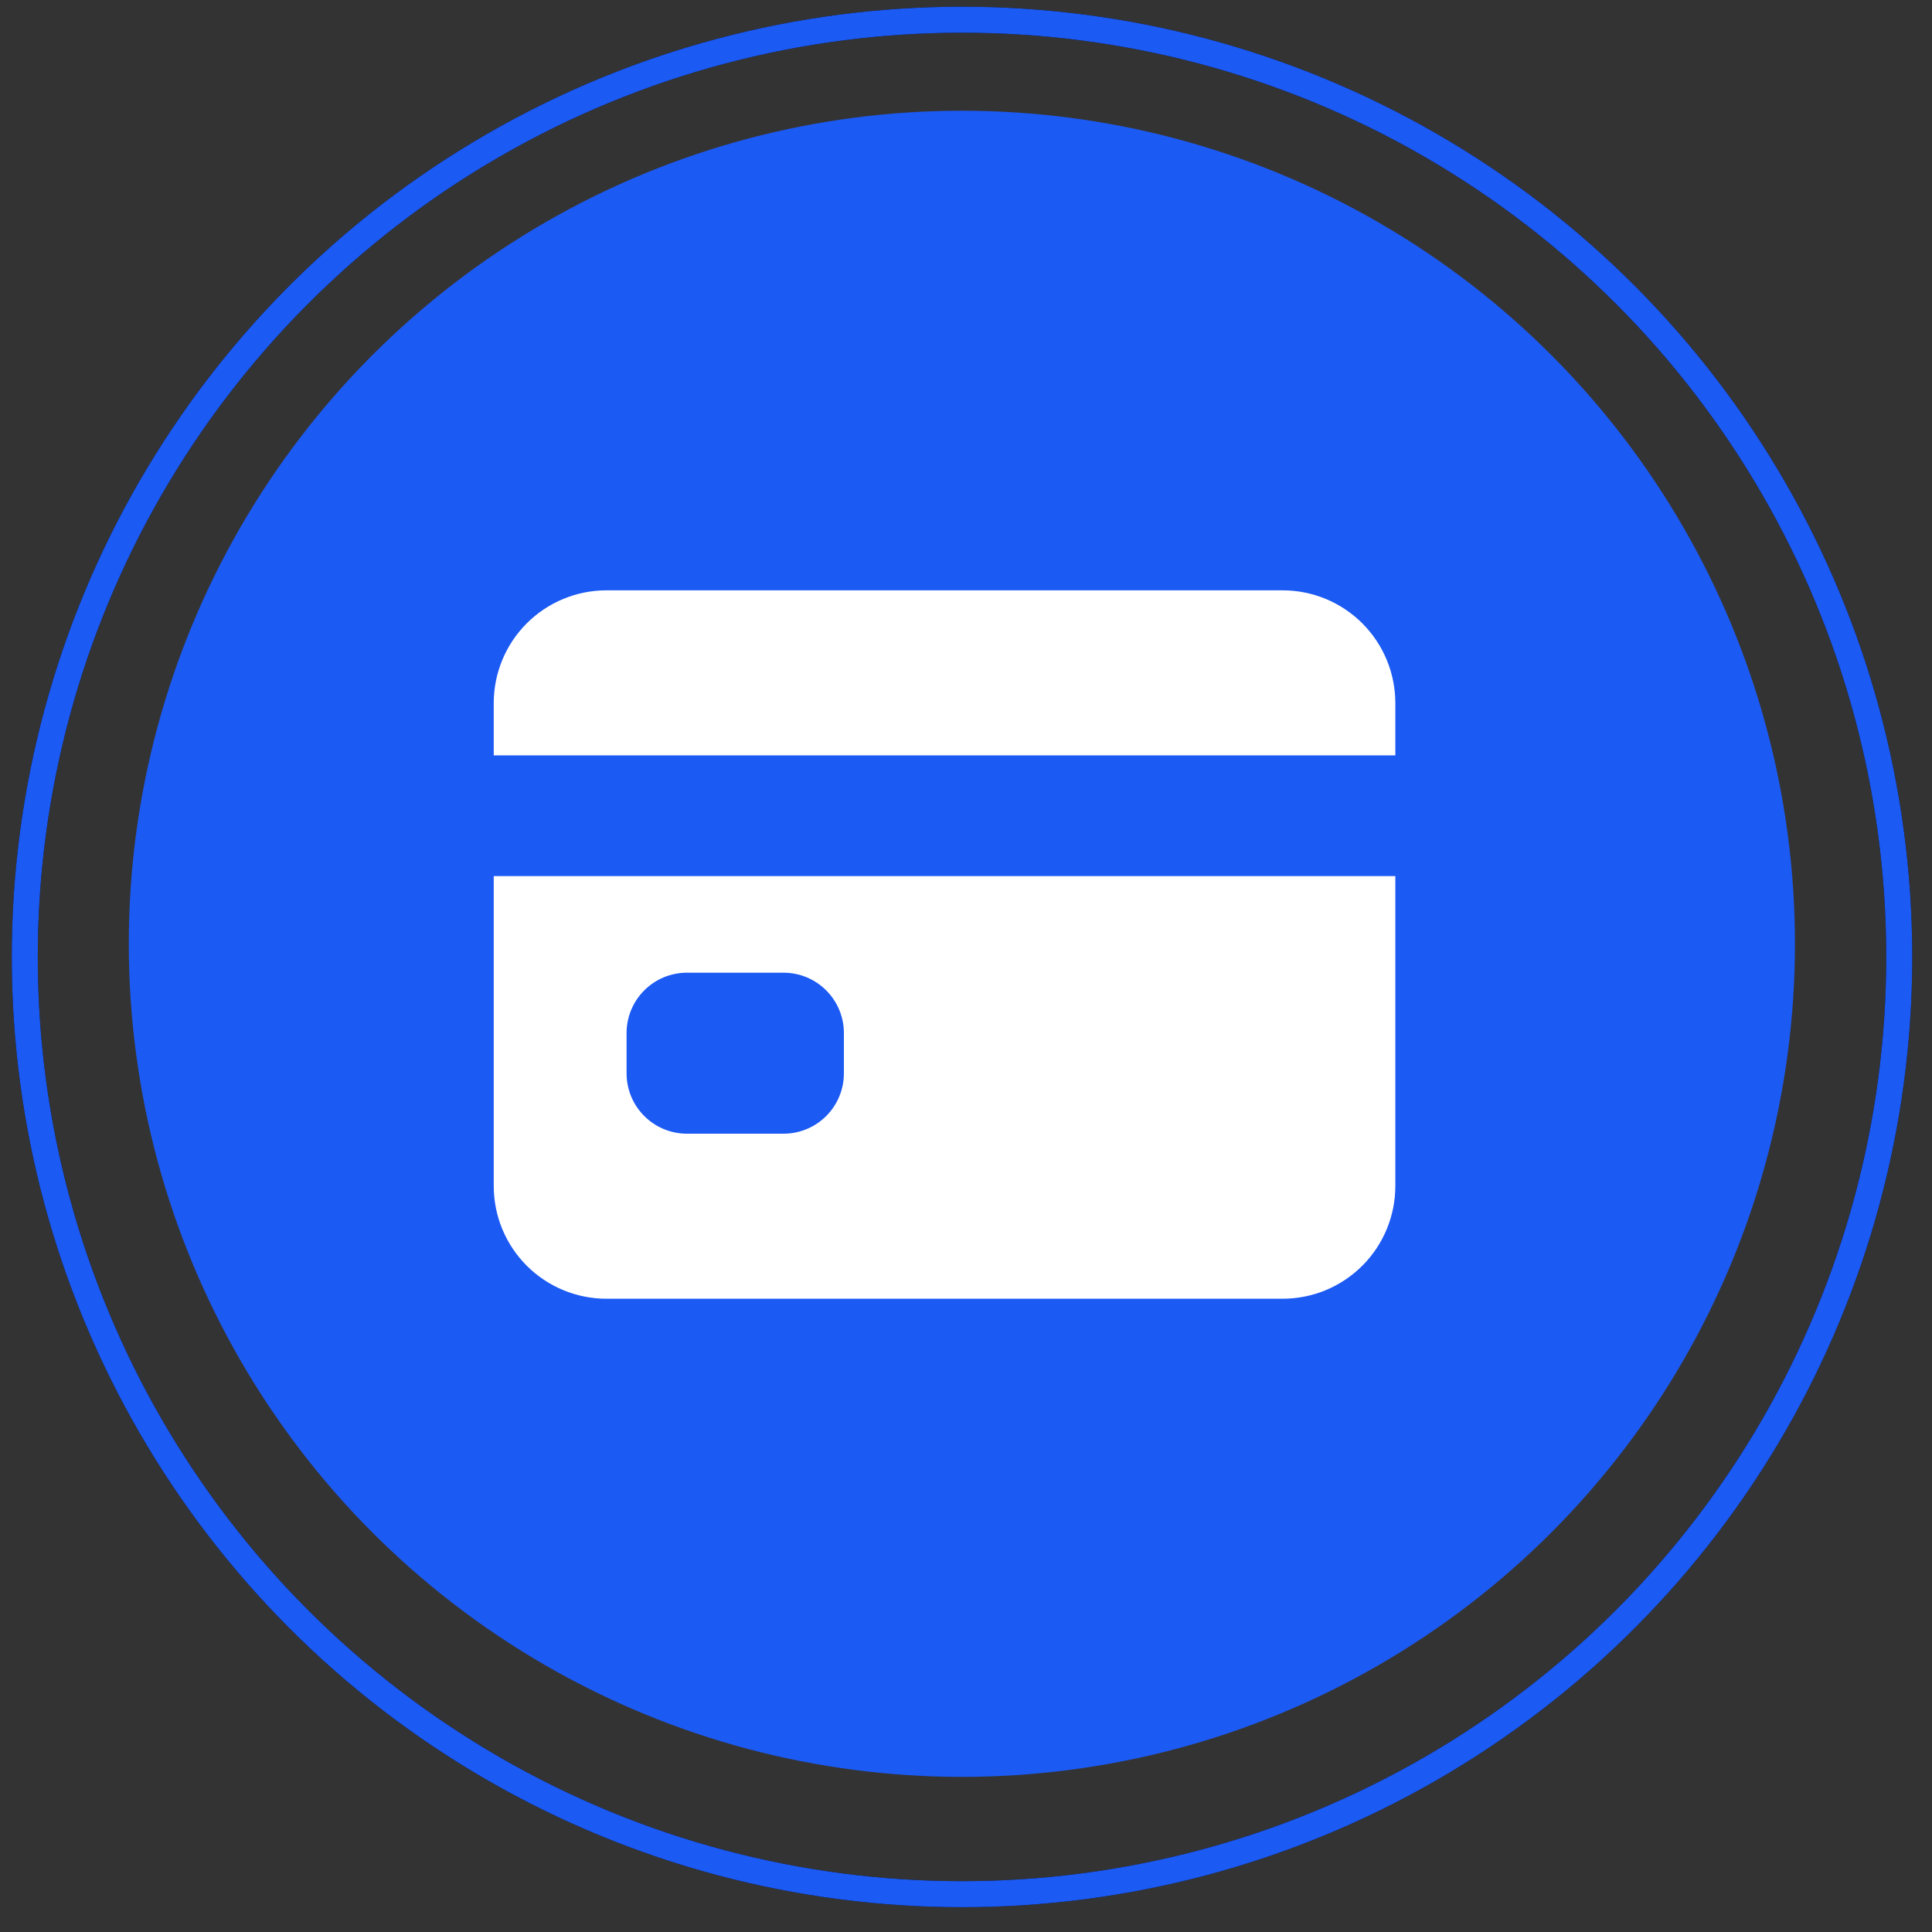 <svg width="45" height="45" viewBox="0 0 45 45" fill="none" xmlns="http://www.w3.org/2000/svg">
<rect x="0" y="0" width="45" height="45" fill="#333333" stroke="none"/>
<circle cx="22.404" cy="21.983" r="19.404" fill="#1C5AF4"/>
<path d="M11.5 27.625C11.5 28.321 11.777 28.989 12.269 29.481C12.761 29.973 13.429 30.25 14.125 30.25H29.875C30.571 30.25 31.239 29.973 31.731 29.481C32.223 28.989 32.5 28.321 32.5 27.625V20.406H11.5V27.625ZM14.594 24.062C14.594 23.689 14.742 23.332 15.006 23.068C15.269 22.804 15.627 22.656 16 22.656H18.25C18.623 22.656 18.981 22.804 19.244 23.068C19.508 23.332 19.656 23.689 19.656 24.062V25C19.656 25.373 19.508 25.731 19.244 25.994C18.981 26.258 18.623 26.406 18.25 26.406H16C15.627 26.406 15.269 26.258 15.006 25.994C14.742 25.731 14.594 25.373 14.594 25V24.062ZM29.875 13.75H14.125C13.429 13.75 12.761 14.027 12.269 14.519C11.777 15.011 11.5 15.679 11.5 16.375V17.594H32.5V16.375C32.5 15.679 32.223 15.011 31.731 14.519C31.239 14.027 30.571 13.75 29.875 13.75Z" fill="white"/>
<circle cx="22.407" cy="22.289" r="21.83" stroke="black" stroke-width="0.606"/>
<circle cx="22.407" cy="22.289" r="21.83" stroke="#1C5AF4" stroke-width="0.606"/>
</svg>
